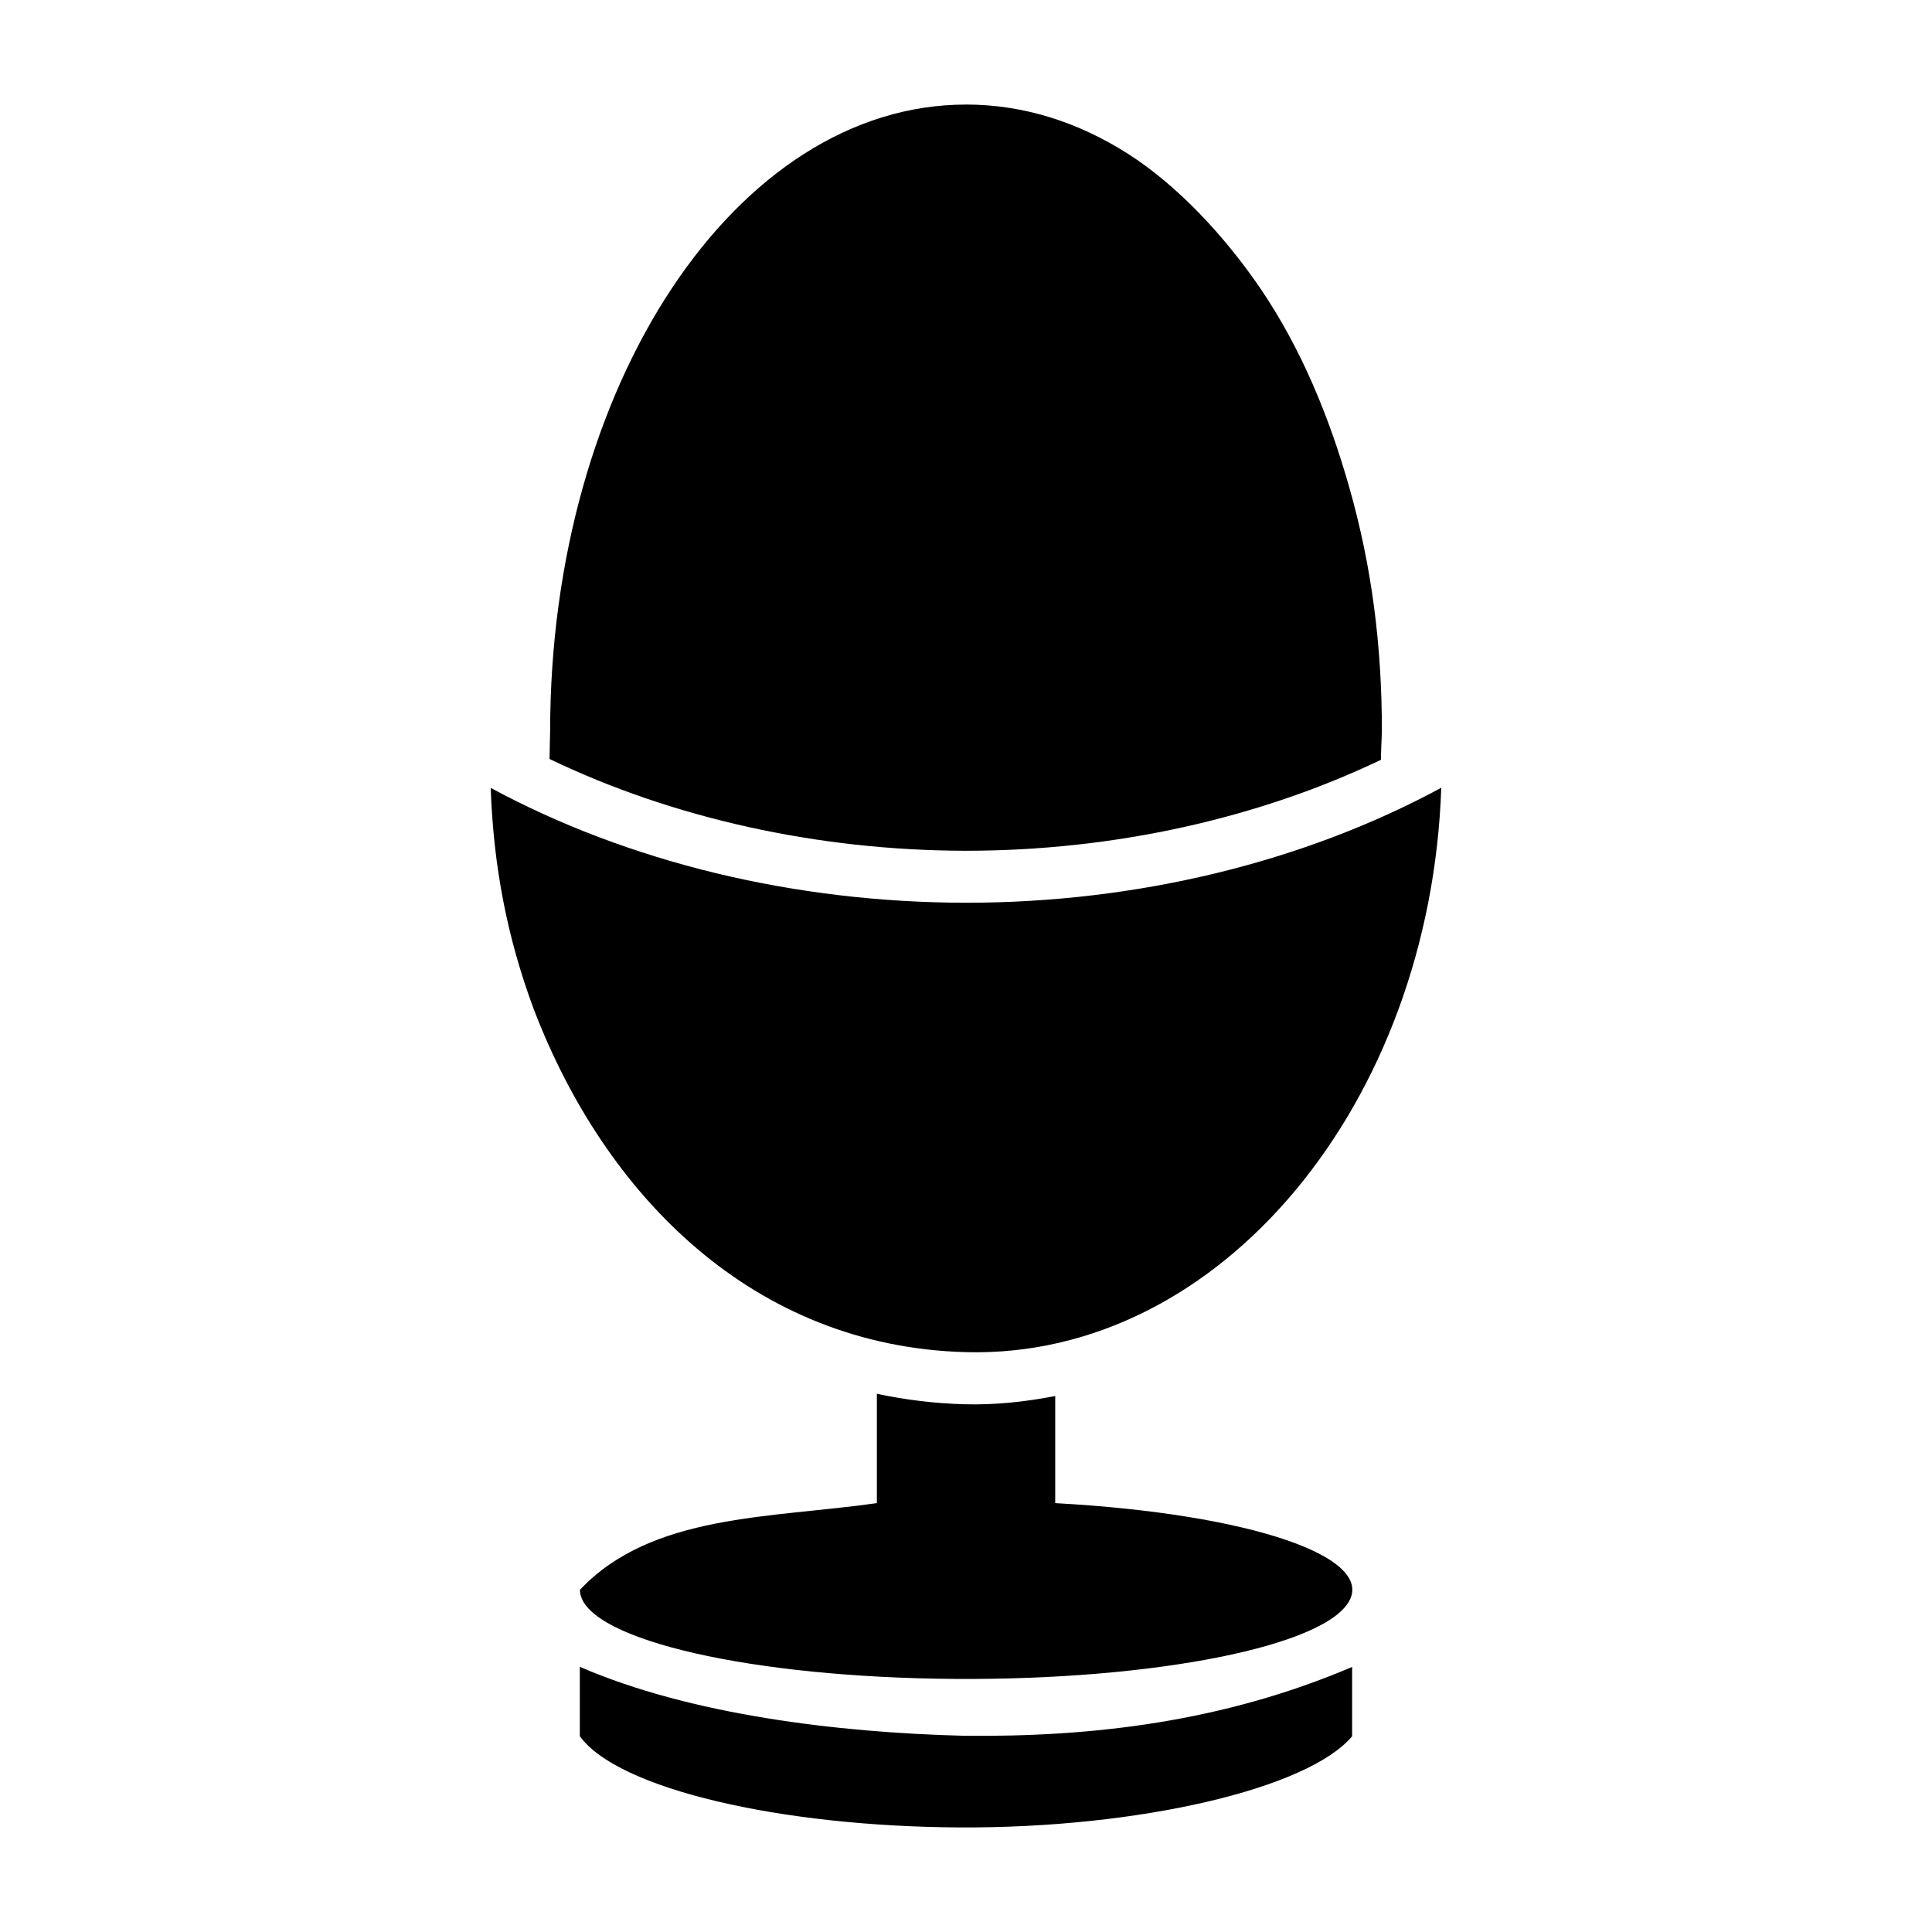<?xml version="1.0" encoding="UTF-8"?>
<!-- Uploaded to: SVG Repo, www.svgrepo.com, Generator: SVG Repo Mixer Tools -->
<svg fill="#000000" width="800px" height="800px" version="1.1" viewBox="144 144 512 512" xmlns="http://www.w3.org/2000/svg">
 <g>
  <path d="m400 171.71c-60.867 0-110.21 74.375-110.21 166.11 0.004 0.535-0.156 5.344-0.156 7.316 32.465 15.609 70.863 24.27 110.33 24.324 39.328 0 77.602-8.617 110-24.105 0-2.066 0.25-6.981 0.25-7.535 0-22.934-2.695-43.75-8.641-64.668-5.273-18.547-12.746-36.875-23.617-52.801-9.387-13.75-21.871-27.203-35.055-35.609-13.188-8.402-27.684-13.039-42.898-13.039z"/>
  <path d="m376.38 513.38c-0.004 9.652-0.008 19.312 0 28.965-28.211 4.027-59.676 2.801-78.688 22.969 0 12.332 41.125 22.598 94.402 23.555 53.281 0.961 100.77-7.711 109.04-19.895 8.266-12.184-25.492-23.785-77.492-26.629v-28.383c-7.82 1.512-15.805 2.402-24.016 2.184-8.055-0.219-15.781-1.195-23.215-2.769z" fill-rule="evenodd"/>
  <path d="m285.43 411.38c-6.953-18.641-10.668-37.707-11.391-58.586 36.484 19.715 80.59 30.383 125.91 30.445 45.352 0 89.496-10.734 126-30.477-2.863 83.578-58.441 151.37-126 149.57-56.121-1.496-95.543-41.227-114.52-90.953z"/>
  <path d="m297.66 585.73v18.387c10.148 14.023 53.238 23.938 100.71 24.172 47.465 0.234 92.332-10.25 103.96-24.172v-18.359c-34.121 14.531-68.676 18.609-102.86 18.242-33.664-0.852-72.66-5.625-101.81-18.273z"/>
 </g>
</svg>